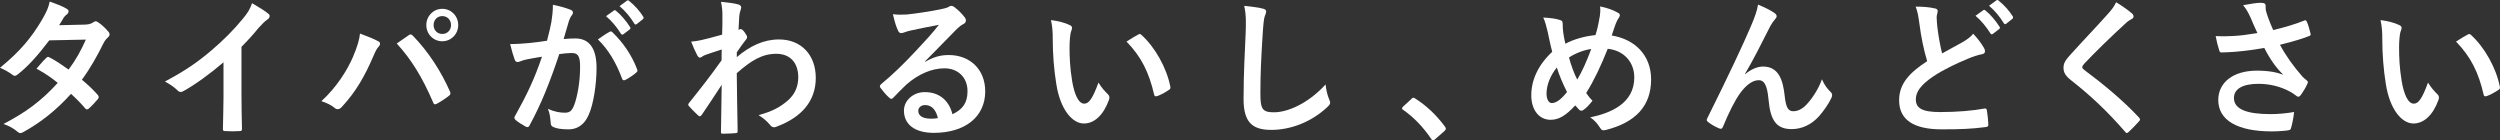 <svg width="392" height="22" viewBox="0 0 392 22" fill="none" xmlns="http://www.w3.org/2000/svg">
<rect x="0" y="0" width="392" height="22" fill="#333333" stroke="none"/>
<g clip-path="url(#clip0_1620_22272)">
<path d="M13.348 3.859C14.017 3.835 14.318 3.692 14.619 3.501C14.781 3.383 14.896 3.334 15.01 3.334C15.125 3.334 15.263 3.408 15.426 3.525C15.932 3.835 16.583 4.478 16.998 4.973C17.137 5.115 17.185 5.257 17.185 5.399C17.185 5.542 17.113 5.684 16.932 5.851C16.703 6.067 16.468 6.303 16.239 6.754C15.245 8.77 14.155 10.719 12.842 12.5C13.788 13.285 14.667 14.114 15.342 14.9C15.432 14.992 15.48 15.116 15.48 15.234C15.48 15.326 15.432 15.45 15.342 15.543C15.017 15.945 14.3 16.706 13.908 17.04C13.818 17.114 13.721 17.157 13.631 17.157C13.559 17.157 13.468 17.108 13.378 17.015C12.824 16.347 11.896 15.401 11.137 14.714C8.776 17.324 6.397 19.18 3.759 20.652C3.548 20.769 3.367 20.868 3.18 20.868C3.042 20.868 2.903 20.794 2.741 20.652C2 20.033 1.355 19.724 0.542 19.439C4.126 17.565 6.439 15.852 9.053 13.001C8.174 12.265 7.132 11.529 5.722 10.768C6.228 10.199 6.716 9.581 7.246 9.086C7.337 8.993 7.433 8.919 7.547 8.919C7.62 8.919 7.686 8.968 7.776 9.012C8.608 9.414 9.625 10.106 10.758 10.91C11.866 9.438 12.722 7.892 13.462 6.21L7.728 6.327C5.831 8.82 4.331 10.459 2.777 11.671C2.614 11.789 2.476 11.888 2.313 11.888C2.199 11.888 2.06 11.838 1.946 11.721C1.367 11.294 0.765 10.96 0 10.626C3.241 7.991 4.975 5.808 6.547 3.167C7.288 1.886 7.59 1.243 7.794 0.247C8.583 0.532 9.782 0.94 10.499 1.41C10.686 1.503 10.752 1.645 10.752 1.787C10.752 1.954 10.637 2.146 10.475 2.264C10.264 2.406 10.107 2.598 9.987 2.765C9.8 3.099 9.662 3.334 9.27 3.952L13.342 3.859H13.348Z" fill="white"/>
<path d="M37.869 15.209C37.869 16.848 37.894 18.246 37.942 20.151C37.966 20.46 37.851 20.553 37.592 20.553C36.851 20.602 36.02 20.602 35.279 20.553C35.026 20.553 34.93 20.46 34.954 20.169C34.978 18.462 35.044 16.916 35.044 15.302V9.766C33.008 11.523 30.533 13.329 28.684 14.324C28.569 14.399 28.455 14.417 28.334 14.417C28.148 14.417 28.009 14.343 27.846 14.182C27.316 13.638 26.551 13.162 25.859 12.778C29.051 11.096 31.015 9.717 33.141 7.911C34.966 6.364 36.635 4.707 38.068 2.95C38.857 1.998 39.152 1.528 39.526 0.501C40.568 1.095 41.586 1.738 42.092 2.165C42.23 2.258 42.279 2.4 42.279 2.523C42.279 2.715 42.14 2.925 41.953 3.043C41.562 3.303 41.188 3.662 40.568 4.348C39.664 5.461 38.809 6.389 37.863 7.342V15.203L37.869 15.209Z" fill="white"/>
<path d="M55.404 8.777C56.03 7.329 56.373 6.117 56.446 5.263C57.626 5.69 58.668 6.117 59.313 6.476C59.524 6.568 59.59 6.711 59.59 6.859C59.59 7.026 59.499 7.193 59.361 7.335C59.108 7.595 58.921 7.929 58.554 8.783C57.193 11.943 55.825 14.361 53.603 16.761C53.398 16.996 53.187 17.12 52.958 17.12C52.771 17.12 52.609 17.046 52.428 16.885C51.964 16.502 51.223 16.124 50.392 15.864C52.819 13.656 54.488 10.947 55.41 8.789L55.404 8.777ZM64.053 5.542C64.168 5.449 64.282 5.399 64.379 5.399C64.493 5.399 64.583 5.449 64.728 5.591C67.252 8.183 69.191 11.269 70.534 14.306C70.607 14.423 70.625 14.516 70.625 14.64C70.625 14.782 70.553 14.9 70.396 15.017C69.956 15.376 69.215 15.871 68.475 16.279C68.173 16.421 68.011 16.372 67.92 16.062C66.21 12.098 64.499 9.321 62.21 6.822C63.041 6.253 63.668 5.802 64.059 5.542H64.053ZM71.848 3.927C71.848 5.35 70.739 6.47 69.348 6.47C67.957 6.47 66.848 5.356 66.848 3.927C66.848 2.499 67.957 1.385 69.348 1.385C70.739 1.385 71.848 2.499 71.848 3.927ZM67.987 3.927C67.987 4.732 68.565 5.325 69.354 5.325C70.143 5.325 70.721 4.732 70.721 3.927C70.721 3.123 70.143 2.523 69.354 2.523C68.565 2.523 67.987 3.117 67.987 3.927Z" fill="white"/>
<path d="M86.467 3.383C86.581 2.672 86.695 1.744 86.695 0.748C87.9 1.008 88.545 1.175 89.472 1.534C89.701 1.608 89.84 1.794 89.84 2.01C89.84 2.128 89.792 2.245 89.677 2.369C89.448 2.678 89.328 2.938 89.213 3.272C88.912 4.243 88.683 5.127 88.382 6.123C89.009 6.049 89.701 6.03 90.231 6.03C92.382 6.03 93.538 7.57 93.538 10.613C93.538 13.18 93.074 16.334 92.291 18.048C91.623 19.569 90.508 20.281 89.171 20.281C88.063 20.281 87.274 20.163 86.768 19.922C86.491 19.804 86.352 19.613 86.352 19.26C86.28 18.499 86.238 17.837 85.912 17.052C86.955 17.553 87.858 17.671 88.575 17.671C89.34 17.671 89.683 17.386 90.057 16.409C90.544 15.079 90.96 12.822 90.96 10.496C90.96 8.832 90.659 8.313 89.641 8.313C89.087 8.313 88.37 8.387 87.695 8.48C86.171 13.038 84.852 16.316 83.045 19.643C82.907 19.953 82.72 20.002 82.443 19.86C82.027 19.643 81.124 19.075 80.847 18.815C80.732 18.697 80.66 18.598 80.66 18.456C80.66 18.382 80.684 18.289 80.75 18.196C82.6 14.893 83.804 12.376 84.985 8.888C84.081 9.03 83.341 9.172 82.72 9.29C82.118 9.407 81.75 9.55 81.449 9.667C81.124 9.785 80.847 9.741 80.708 9.358C80.503 8.814 80.244 7.954 79.992 6.909C81.009 6.909 82.027 6.834 83.045 6.742C84.015 6.649 84.87 6.525 85.774 6.383C86.141 5.028 86.304 4.2 86.467 3.389V3.383ZM95.622 4.973C95.785 4.88 95.899 4.923 96.062 5.09C97.634 6.612 99.044 8.579 99.899 10.861C99.989 11.077 99.971 11.195 99.809 11.337C99.417 11.72 98.538 12.29 98.074 12.525C97.845 12.642 97.61 12.617 97.544 12.333C96.616 9.84 95.418 7.799 93.749 6.179C94.327 5.777 94.996 5.301 95.622 4.967V4.973ZM96.249 1.651C96.363 1.559 96.46 1.577 96.598 1.701C97.315 2.27 98.146 3.222 98.797 4.243C98.887 4.385 98.887 4.503 98.724 4.626L97.755 5.362C97.592 5.48 97.478 5.455 97.363 5.288C96.67 4.193 95.93 3.297 95.026 2.536L96.255 1.658L96.249 1.651ZM98.303 0.105C98.441 0.012 98.514 0.031 98.652 0.155C99.507 0.816 100.339 1.769 100.851 2.604C100.941 2.746 100.965 2.888 100.778 3.031L99.851 3.767C99.664 3.909 99.55 3.841 99.459 3.692C98.833 2.672 98.092 1.769 97.146 0.959L98.303 0.105Z" fill="white"/>
<path d="M115.518 8.962C117.602 7.206 119.728 6.185 122.155 6.185C125.649 6.185 127.914 8.634 127.914 12.215C127.914 15.796 125.739 18.388 121.764 19.86C121.625 19.934 121.487 19.953 121.372 19.953C121.144 19.953 120.933 19.835 120.77 19.619C120.282 19.025 119.752 18.549 118.945 18.054C121.186 17.436 122.366 16.774 123.595 15.704C124.661 14.733 125.167 13.545 125.167 12.116C125.167 9.884 123.938 8.436 121.722 8.436C119.505 8.436 117.788 9.482 115.524 11.473C115.548 14.51 115.614 17.386 115.662 20.59C115.662 20.782 115.548 20.874 115.361 20.874C115.108 20.899 114.066 20.967 113.301 20.967C113.09 20.967 113.024 20.874 113.048 20.633C113.072 18.209 113.12 15.716 113.162 13.298C112.054 15.005 110.898 16.743 110.042 17.998C109.928 18.141 109.831 18.233 109.717 18.233C109.645 18.233 109.554 18.184 109.464 18.091C108.934 17.615 108.494 17.163 108.055 16.669C107.964 16.594 107.916 16.502 107.916 16.409C107.916 16.316 107.964 16.217 108.055 16.124C110.09 13.582 111.41 11.9 113.144 9.451C113.144 8.857 113.144 8.214 113.168 7.762C112.5 7.979 111.41 8.306 110.53 8.64C110.139 8.807 109.904 9.042 109.765 9.042C109.603 9.042 109.44 8.9 109.301 8.616C109.024 8.071 108.675 7.335 108.374 6.525C108.928 6.476 109.277 6.432 109.946 6.29C110.548 6.148 111.452 5.938 113.229 5.437C113.277 4.416 113.277 3.371 113.277 2.35C113.277 1.757 113.229 1.07 113.048 0.285C114.391 0.427 115.15 0.52 115.728 0.687C116.216 0.829 116.307 1.089 116.144 1.515C116.03 1.8 115.957 2.159 115.915 2.536C115.891 3.105 115.843 3.649 115.801 4.676C115.873 4.651 115.915 4.626 115.987 4.602C116.036 4.577 116.102 4.552 116.15 4.552C116.313 4.552 116.566 4.787 116.777 5.096C117.054 5.474 117.144 5.665 117.144 5.832C117.144 5.999 117.096 6.092 116.752 6.494C116.427 6.921 116.084 7.373 115.53 8.207V8.944L115.518 8.962Z" fill="white"/>
<path d="M145.069 9.698C146.364 8.937 147.454 8.628 148.749 8.628C152.128 8.628 154.483 10.91 154.483 14.324C154.483 18.289 151.363 20.831 146.412 20.831C143.497 20.831 141.738 19.551 141.738 17.343C141.738 15.753 143.195 14.442 144.996 14.442C147.171 14.442 148.767 15.63 149.345 17.912C150.966 17.151 151.706 16.106 151.706 14.3C151.706 12.141 150.225 10.712 148.074 10.712C146.153 10.712 144.027 11.591 142.153 13.23C141.485 13.848 140.834 14.535 140.141 15.246C139.979 15.413 139.864 15.506 139.75 15.506C139.66 15.506 139.539 15.432 139.401 15.289C138.913 14.863 138.407 14.244 138.039 13.743C137.901 13.551 137.967 13.384 138.154 13.199C139.961 11.702 141.551 10.181 143.635 7.954C145.069 6.432 146.159 5.245 147.219 3.89C145.834 4.15 144.189 4.484 142.756 4.793C142.454 4.868 142.153 4.936 141.786 5.078C141.671 5.127 141.437 5.195 141.322 5.195C141.093 5.195 140.931 5.078 140.816 4.793C140.539 4.249 140.328 3.581 140.009 2.227C140.702 2.319 141.467 2.319 142.159 2.276C143.569 2.134 145.605 1.825 147.412 1.472C147.99 1.355 148.454 1.237 148.683 1.113C148.797 1.039 149.008 0.922 149.122 0.922C149.351 0.922 149.49 0.996 149.652 1.113C150.345 1.658 150.809 2.134 151.201 2.635C151.387 2.851 151.454 3.018 151.454 3.204C151.454 3.439 151.315 3.655 151.062 3.773C150.67 3.965 150.484 4.132 150.044 4.534C148.357 6.216 146.803 7.88 145.051 9.618L145.075 9.692L145.069 9.698ZM145.093 16.471C144.424 16.471 143.984 16.873 143.984 17.374C143.984 18.11 144.611 18.611 145.996 18.611C146.412 18.611 146.713 18.586 147.062 18.518C146.761 17.213 146.069 16.477 145.099 16.477L145.093 16.471Z" fill="white"/>
<path d="M167.735 3.927C167.94 4.02 168.102 4.187 168.102 4.354C168.102 4.496 168.03 4.738 167.916 5.022C167.825 5.307 167.705 6.327 167.705 7.348C167.705 8.869 167.753 10.576 168.12 12.766C168.446 14.64 169.048 16.254 170.018 16.254C170.759 16.254 171.337 15.419 172.24 12.951C172.746 13.78 173.258 14.331 173.722 14.782C173.999 15.042 173.999 15.326 173.885 15.66C173.005 18.085 171.572 19.365 169.951 19.365C168.144 19.365 166.253 17.182 165.627 13.168C165.259 10.91 165.072 8.443 165.072 6.259C165.072 4.954 165.024 4.243 164.795 3.148C165.904 3.29 167.036 3.575 167.735 3.934V3.927ZM178.469 5.424C178.559 5.375 178.655 5.331 178.722 5.331C178.812 5.331 178.884 5.381 178.975 5.474C181.077 7.348 182.932 10.626 183.51 13.595C183.583 13.904 183.438 13.997 183.257 14.114C182.655 14.516 182.077 14.85 181.45 15.067C181.173 15.159 181.011 15.091 180.962 14.807C180.173 11.411 178.999 8.944 176.638 6.519C177.517 5.95 178.095 5.616 178.463 5.424H178.469Z" fill="white"/>
<path d="M197.979 1.342C198.37 1.435 198.533 1.559 198.533 1.794C198.533 2.053 198.394 2.338 198.304 2.579C198.19 2.913 198.093 3.649 197.979 5.474C197.75 9.129 197.629 11.554 197.629 14.665C197.629 17.064 197.907 17.609 199.756 17.609C201.816 17.609 205.026 16.328 207.851 13.242C207.942 14.145 208.152 14.931 208.381 15.5C208.496 15.759 208.568 15.926 208.568 16.069C208.568 16.285 208.478 16.471 208.104 16.805C205.605 19.155 202.346 20.367 199.34 20.367C196.334 20.367 194.991 19.155 194.991 15.524C194.991 11.535 195.196 8.115 195.316 5.263C195.365 3.866 195.431 2.344 195.088 0.915C196.154 1.033 197.262 1.15 197.979 1.342Z" fill="white"/>
<path d="M221.289 15.518C221.452 15.351 221.566 15.326 221.639 15.326C221.711 15.326 221.801 15.351 221.94 15.469C223.65 16.563 225.18 17.986 226.542 19.817C226.68 20.008 226.704 20.076 226.704 20.175C226.704 20.293 226.656 20.392 226.475 20.559L225.066 21.796C224.903 21.938 224.813 22.012 224.741 22.012C224.626 22.012 224.53 21.963 224.415 21.777C223.187 19.947 221.614 18.332 220.042 17.244C219.904 17.151 219.832 17.077 219.832 17.009C219.832 16.941 219.88 16.866 219.994 16.724L221.289 15.537V15.518Z" fill="white"/>
<path d="M250.847 2.622C250.919 2.103 250.961 1.528 250.895 1.008C252.051 1.243 252.955 1.577 253.624 1.961C253.877 2.078 253.997 2.22 253.997 2.387C253.997 2.505 253.925 2.647 253.834 2.789C253.624 3.099 253.509 3.309 253.371 3.668C253.232 4.051 253.021 4.62 252.72 5.566C256.376 6.16 258.894 8.678 258.894 12.45C258.894 16.675 256.394 19.217 251.792 20.38C251.286 20.497 251.124 20.429 250.847 19.977C250.497 19.409 249.967 18.79 249.341 18.407C252.485 17.745 256.256 16.267 256.256 12.141C256.256 9.741 254.635 7.911 252.094 7.651C250.961 10.477 249.943 12.617 248.714 14.584C248.967 14.943 249.269 15.37 249.708 15.796C249.106 16.532 248.714 16.959 248.275 17.244C248.184 17.318 248.064 17.361 247.949 17.361C247.835 17.361 247.739 17.312 247.624 17.219C247.437 17.027 247.257 16.835 246.998 16.526C245.492 18.165 244.384 18.784 243.137 18.784C241.378 18.784 240.107 17.312 240.107 14.937C240.107 12.562 241.173 10.187 243.39 8.121C243.137 7.218 242.902 6.03 242.673 4.985C242.444 4.057 242.306 3.42 241.98 2.752C243.089 2.802 243.968 2.919 244.594 3.136C244.962 3.229 245.034 3.396 245.034 3.822C245.034 4.2 245.034 4.558 245.124 5.177C245.239 5.863 245.311 6.29 245.45 6.859C246.745 6.148 248.594 5.647 250.166 5.505C250.419 4.744 250.63 3.866 250.835 2.604L250.847 2.622ZM242.498 14.714C242.498 15.518 242.824 16.161 243.305 16.161C243.998 16.161 244.739 15.636 245.709 14.43C245.04 13.1 244.48 11.795 244.113 10.582C243.095 11.819 242.492 13.335 242.492 14.714H242.498ZM247.311 12.481C248.094 11.176 248.769 9.655 249.51 7.682C248.425 7.824 247.058 8.325 246.016 9.012C246.317 10.15 246.805 11.504 247.311 12.481Z" fill="white"/>
<path d="M273.627 11.646C274.555 10.861 275.549 10.434 276.446 10.434C278.946 10.434 279.566 12.642 279.825 14.924C280.012 16.656 280.289 17.442 281.168 17.442C282 17.442 282.692 17.015 283.343 16.304C284.15 15.425 285.102 14.046 285.68 12.432C286.144 13.502 286.608 13.978 287.023 14.405C287.21 14.572 287.276 14.739 287.276 14.906C287.276 15.048 287.252 15.166 287.186 15.308C286.722 16.304 285.957 17.398 285.198 18.252C284.042 19.532 282.536 20.244 280.94 20.244C278.602 20.244 277.609 18.982 277.307 15.636C277.097 13.261 276.591 12.574 275.784 12.574C274.79 12.574 273.796 13.335 272.868 14.59C272.037 15.728 271.061 17.677 270.164 19.866C270.025 20.2 269.911 20.244 269.609 20.151C268.983 19.891 268.363 19.557 267.827 19.13C267.688 19.037 267.616 18.914 267.616 18.821C267.616 18.728 267.664 18.604 267.73 18.487C271.109 11.696 273.236 7.162 274.507 4.193C275.175 2.622 275.476 1.794 275.663 0.724C276.747 1.175 277.627 1.602 278.253 2.053C278.458 2.196 278.578 2.363 278.578 2.548C278.578 2.69 278.488 2.857 278.325 3.024C278.048 3.334 277.819 3.686 277.609 4.045C276.127 6.964 274.88 9.457 273.609 11.597L273.633 11.646H273.627Z" fill="white"/>
<path d="M303.413 1.317C303.69 1.392 303.829 1.509 303.829 1.701C303.829 2.035 303.666 2.363 303.666 2.697C303.666 3.173 303.738 3.742 303.781 4.286C303.991 5.95 304.22 7.137 304.521 8.374C305.678 7.731 306.509 7.28 307.804 6.568C308.473 6.166 309.033 5.758 309.4 5.288C310.141 6.074 310.744 6.902 311.087 7.521C311.177 7.663 311.25 7.855 311.25 8.022C311.25 8.257 311.111 8.449 310.786 8.498C310.093 8.616 309.304 8.9 308.563 9.209C306.575 10.038 304.726 10.916 303.13 11.986C301.118 13.341 300.401 14.454 300.401 15.574C300.401 16.953 301.347 17.572 304.238 17.572C306.828 17.572 309.352 17.355 311.129 17.027C311.382 16.978 311.497 17.027 311.545 17.312C311.659 17.955 311.732 18.808 311.774 19.52C311.798 19.78 311.635 19.897 311.358 19.922C309.256 20.206 307.401 20.281 304.467 20.281C300.094 20.281 297.781 18.808 297.781 15.722C297.781 13.087 299.468 11.356 302.178 9.593C301.624 7.762 301.209 5.628 300.974 3.798C300.811 2.536 300.648 1.707 300.371 1.039C301.48 1.039 302.546 1.113 303.401 1.324L303.413 1.317ZM310.979 1.602C311.093 1.509 311.189 1.528 311.328 1.651C312.045 2.22 312.876 3.173 313.527 4.193C313.617 4.336 313.617 4.453 313.454 4.571L312.485 5.307C312.322 5.424 312.207 5.399 312.093 5.232C311.4 4.138 310.659 3.235 309.756 2.474L310.985 1.596L310.979 1.602ZM313.039 0.056C313.177 -0.037 313.243 -0.019 313.388 0.105C314.243 0.767 315.075 1.719 315.587 2.548C315.677 2.69 315.701 2.833 315.514 2.975L314.587 3.711C314.4 3.853 314.285 3.785 314.195 3.637C313.569 2.616 312.834 1.713 311.882 0.903L313.039 0.049V0.056Z" fill="white"/>
<path d="M334.356 2.171C334.47 2.264 334.542 2.455 334.542 2.548C334.542 2.765 334.428 2.907 334.217 3C333.94 3.142 333.591 3.358 333.109 3.829C331.121 5.659 328.573 8.102 326.796 10.001C326.585 10.261 326.495 10.403 326.495 10.527C326.495 10.669 326.585 10.787 326.796 10.954C329.802 13.186 332.922 15.772 335.398 18.431C335.488 18.549 335.56 18.648 335.56 18.741C335.56 18.833 335.512 18.907 335.398 19.025C334.868 19.619 334.193 20.305 333.802 20.664C333.663 20.782 333.573 20.856 333.476 20.856C333.38 20.856 333.314 20.782 333.199 20.639C330.519 17.553 327.929 15.085 324.778 12.611C323.899 11.925 323.556 11.399 323.556 10.613C323.556 9.828 323.971 9.308 324.688 8.523C326.652 6.34 328.573 4.367 330.561 2.134C331.187 1.447 331.531 0.946 331.808 0.353C332.826 0.971 333.705 1.59 334.35 2.159L334.356 2.171Z" fill="white"/>
<path d="M352.878 2.74C352.553 2.053 352.324 1.552 351.721 0.816C352.854 0.6 353.848 0.439 354.474 0.439C355.1 0.439 355.257 0.606 355.257 0.94C355.257 1.15 355.233 1.392 355.281 1.602C355.353 1.886 355.444 2.22 355.649 2.789C355.926 3.501 356.136 4.07 356.438 4.713C358.54 4.212 360.07 3.717 361.268 3.241C361.497 3.123 361.57 3.148 361.708 3.408C361.937 3.859 362.148 4.688 362.286 5.239C362.359 5.474 362.262 5.597 362.1 5.641C360.991 6.067 359.648 6.494 357.498 7.02C358.443 8.777 359.6 10.391 361.04 12.03C361.226 12.222 361.431 12.389 361.642 12.556C361.78 12.673 361.871 12.747 361.871 12.865C361.871 13.032 361.799 13.149 361.732 13.267C361.57 13.669 361.106 14.43 360.829 14.807C360.642 15.067 360.528 15.166 360.365 15.166C360.251 15.166 360.178 15.116 359.992 14.974C359.69 14.757 359.486 14.59 359.046 14.355C357.54 13.545 355.853 13.143 354.143 13.143C351.739 13.143 350.282 13.879 350.282 15.376C350.282 17.157 352.384 17.893 356.016 17.893C357.148 17.893 358.516 17.776 359.714 17.559C359.624 18.512 359.389 19.576 359.227 20.101C359.154 20.336 359.064 20.386 358.787 20.435C358.371 20.509 357.191 20.602 356.221 20.602C350.764 20.602 347.824 18.821 347.824 15.685C347.824 12.976 350.089 11.077 353.908 11.077C355.781 11.077 357.076 11.362 358.022 11.721C356.889 10.626 355.962 9.321 355.04 7.515C353.583 7.775 352.239 7.966 350.577 8.109C349.95 8.158 348.89 8.226 348.312 8.226C348.101 8.226 348.011 8.084 347.945 7.799C347.716 7.063 347.595 6.562 347.415 5.659C348.595 5.709 349.541 5.684 350.306 5.635C351.276 5.585 352.432 5.443 353.962 5.183C353.571 4.33 353.245 3.637 352.878 2.734V2.74Z" fill="white"/>
<path d="M376.207 3.927C376.411 4.02 376.574 4.187 376.574 4.354C376.574 4.496 376.502 4.738 376.387 5.022C376.297 5.307 376.176 6.327 376.176 7.348C376.176 8.869 376.225 10.576 376.592 12.766C376.917 14.64 377.52 16.254 378.489 16.254C379.23 16.254 379.809 15.419 380.712 12.951C381.218 13.78 381.73 14.331 382.194 14.782C382.471 15.042 382.471 15.326 382.356 15.66C381.477 18.085 380.043 19.365 378.423 19.365C376.616 19.365 374.725 17.182 374.098 13.168C373.731 10.91 373.544 8.443 373.544 6.259C373.544 4.954 373.496 4.243 373.267 3.148C374.375 3.29 375.508 3.575 376.207 3.934V3.927ZM386.934 5.424C387.025 5.375 387.121 5.331 387.187 5.331C387.278 5.331 387.35 5.381 387.44 5.474C389.542 7.348 391.398 10.626 391.976 13.595C392.048 13.904 391.904 13.997 391.723 14.114C391.121 14.516 390.542 14.85 389.916 15.067C389.639 15.159 389.476 15.091 389.428 14.807C388.639 11.411 387.464 8.944 385.103 6.519C385.983 5.95 386.561 5.616 386.928 5.424H386.934Z" fill="white"/>
</g>
<defs>
<clipPath id="clip0_1620_22272">
<rect width="392" height="22" fill="white"/>
</clipPath>
</defs>
</svg>
